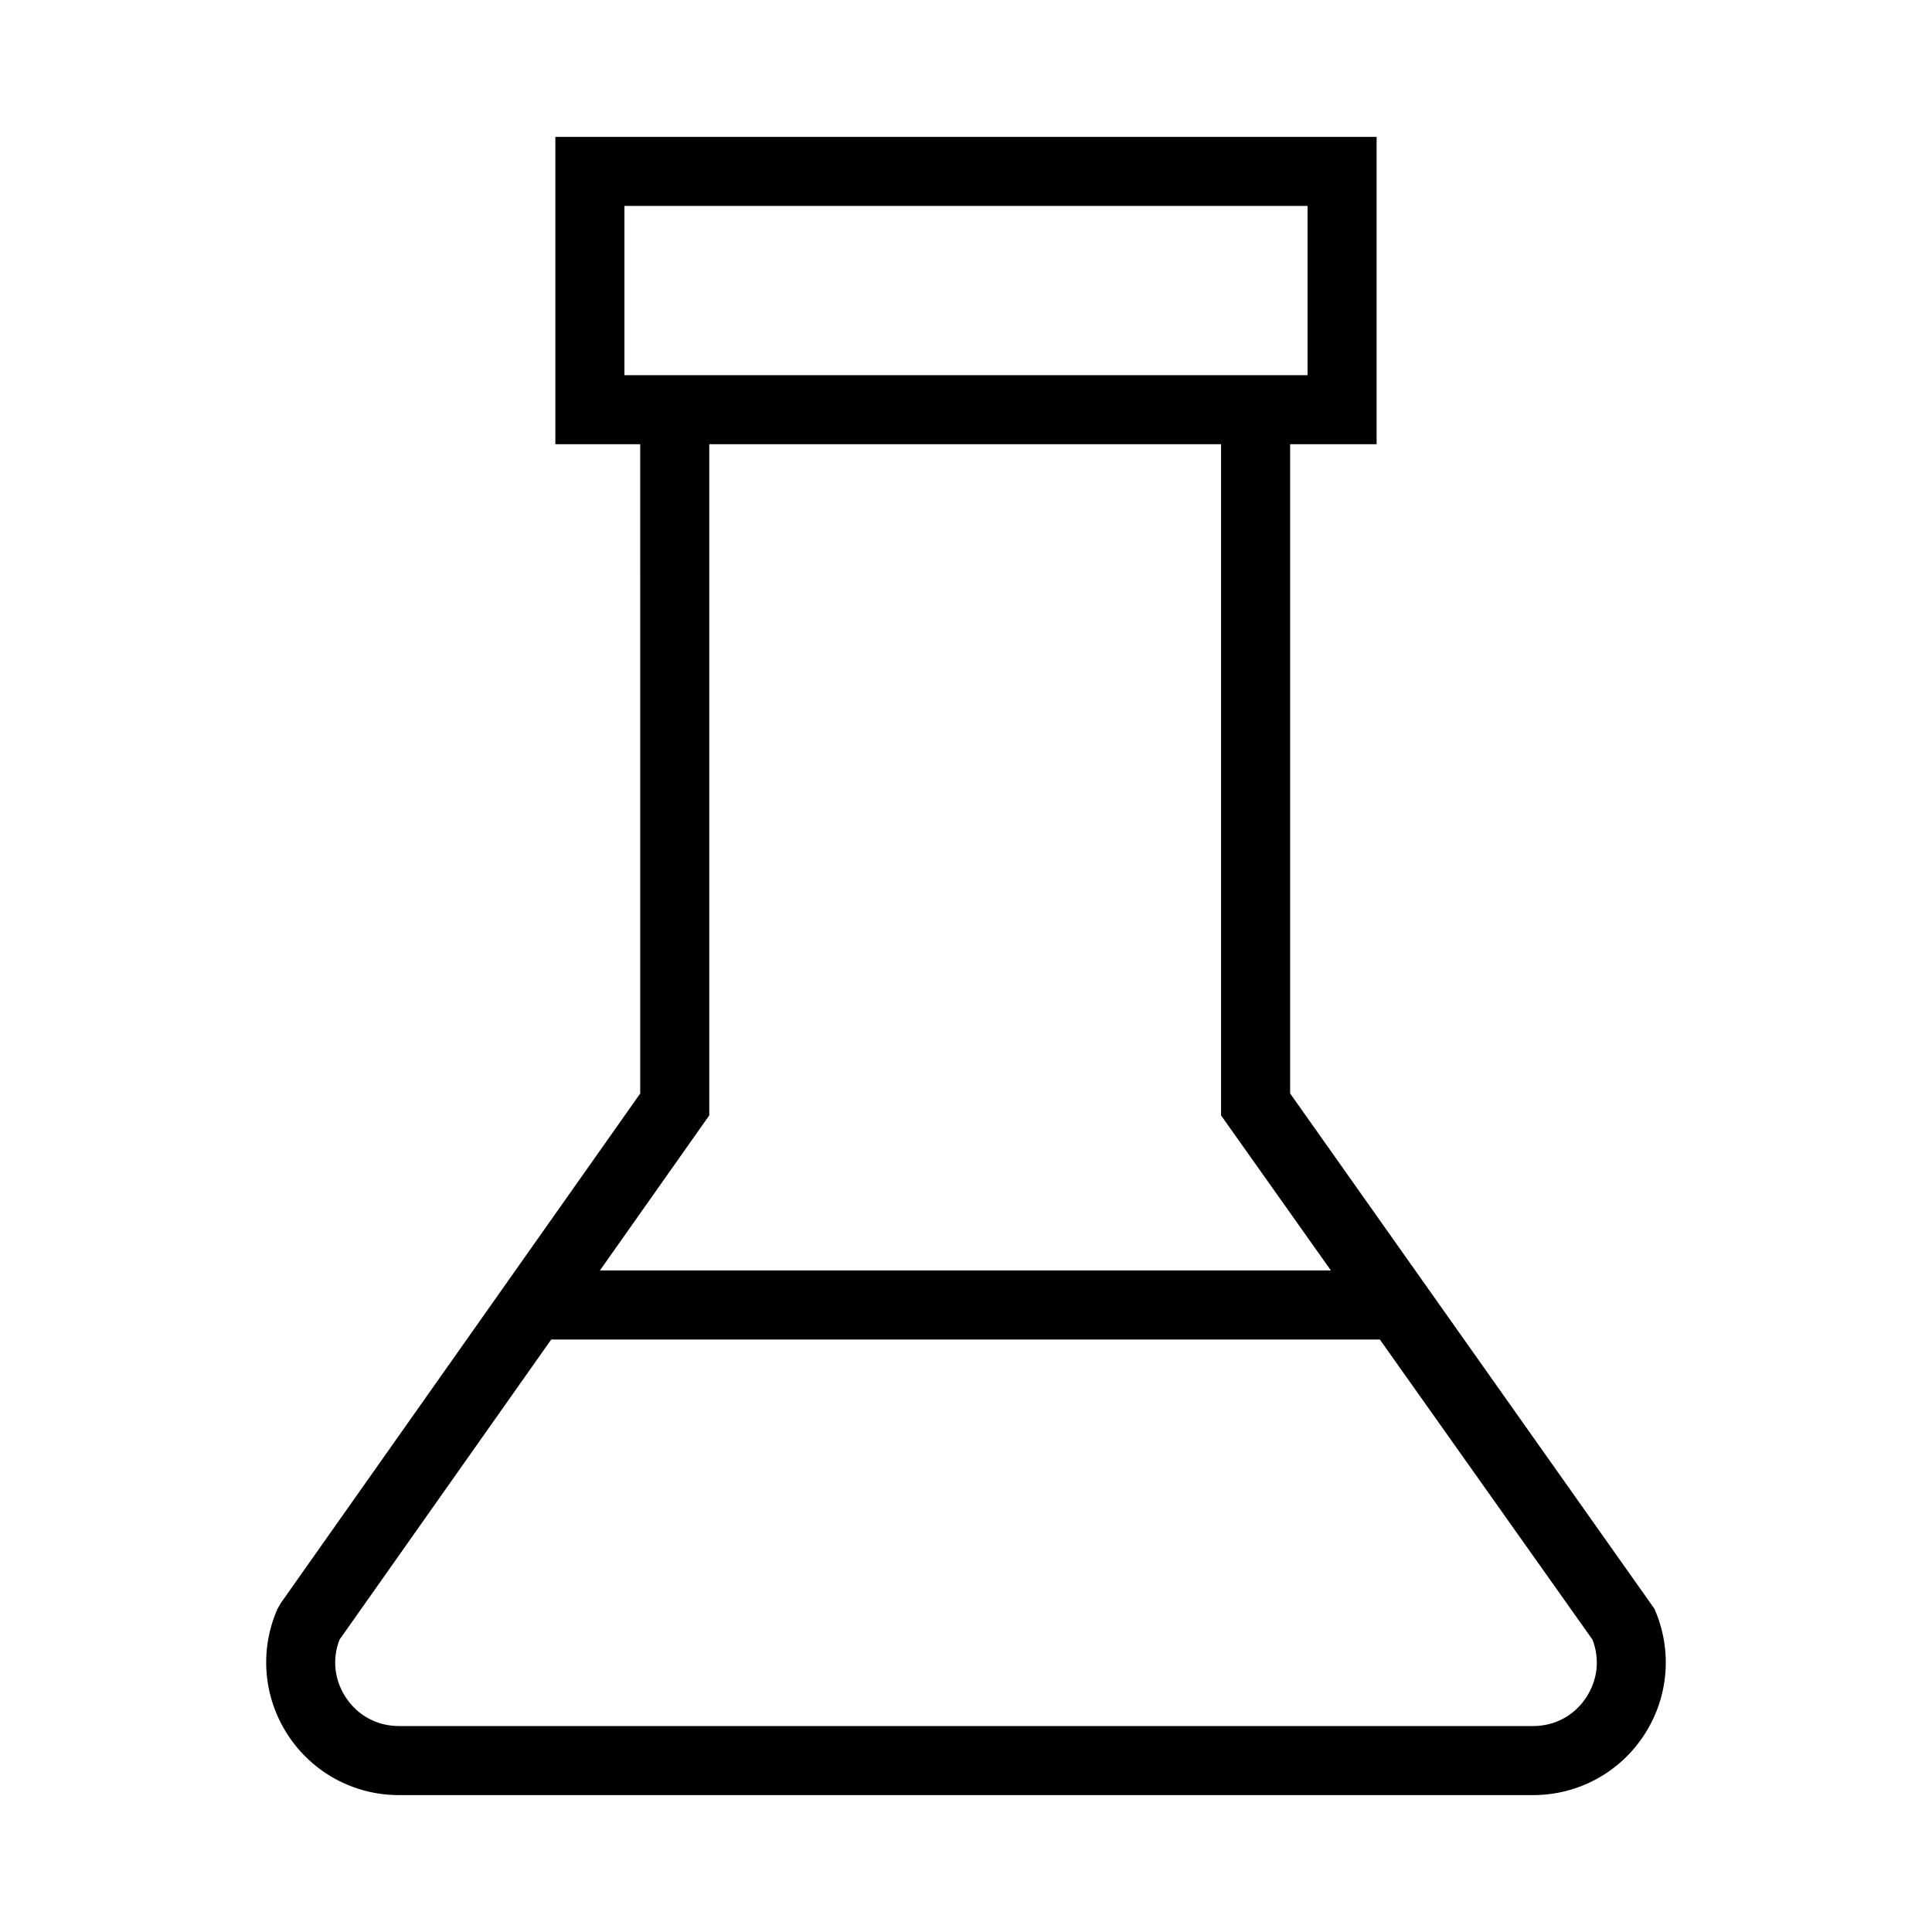 <?xml version="1.0" encoding="UTF-8"?>
<!-- The Best Svg Icon site in the world: iconSvg.co, Visit us! https://iconsvg.co -->
<svg fill="#000000" width="800px" height="800px" version="1.1" viewBox="144 144 512 512" xmlns="http://www.w3.org/2000/svg">
 <path d="m582.44 570.34-96.539-136.56v-172.06h22.914v-81.449h-217.64v81.453h22.484l0.004 172.07-95.234 135.02-0.91 1.59c-4.789 10.922-3.754 23.398 2.769 33.391 6.508 9.973 17.516 15.926 29.438 15.926h300.55c11.941 0 22.949-5.969 29.457-15.961 6.523-10.012 7.523-22.504 2.699-33.426zm-272.96-326.92v-44.848h181.03v44.848zm22.484 196.17v-177.87h135.63v177.88l29.102 41.074-193.71 0.004zm232.44 154.18c-3.164 4.863-8.312 7.652-14.121 7.652h-300.55c-5.809 0-10.957-2.789-14.121-7.633-3.019-4.629-3.609-10.152-1.645-15.246l56.113-79.559h219.59l56.344 79.523c1.984 5.09 1.41 10.613-1.609 15.262z"/>
</svg>